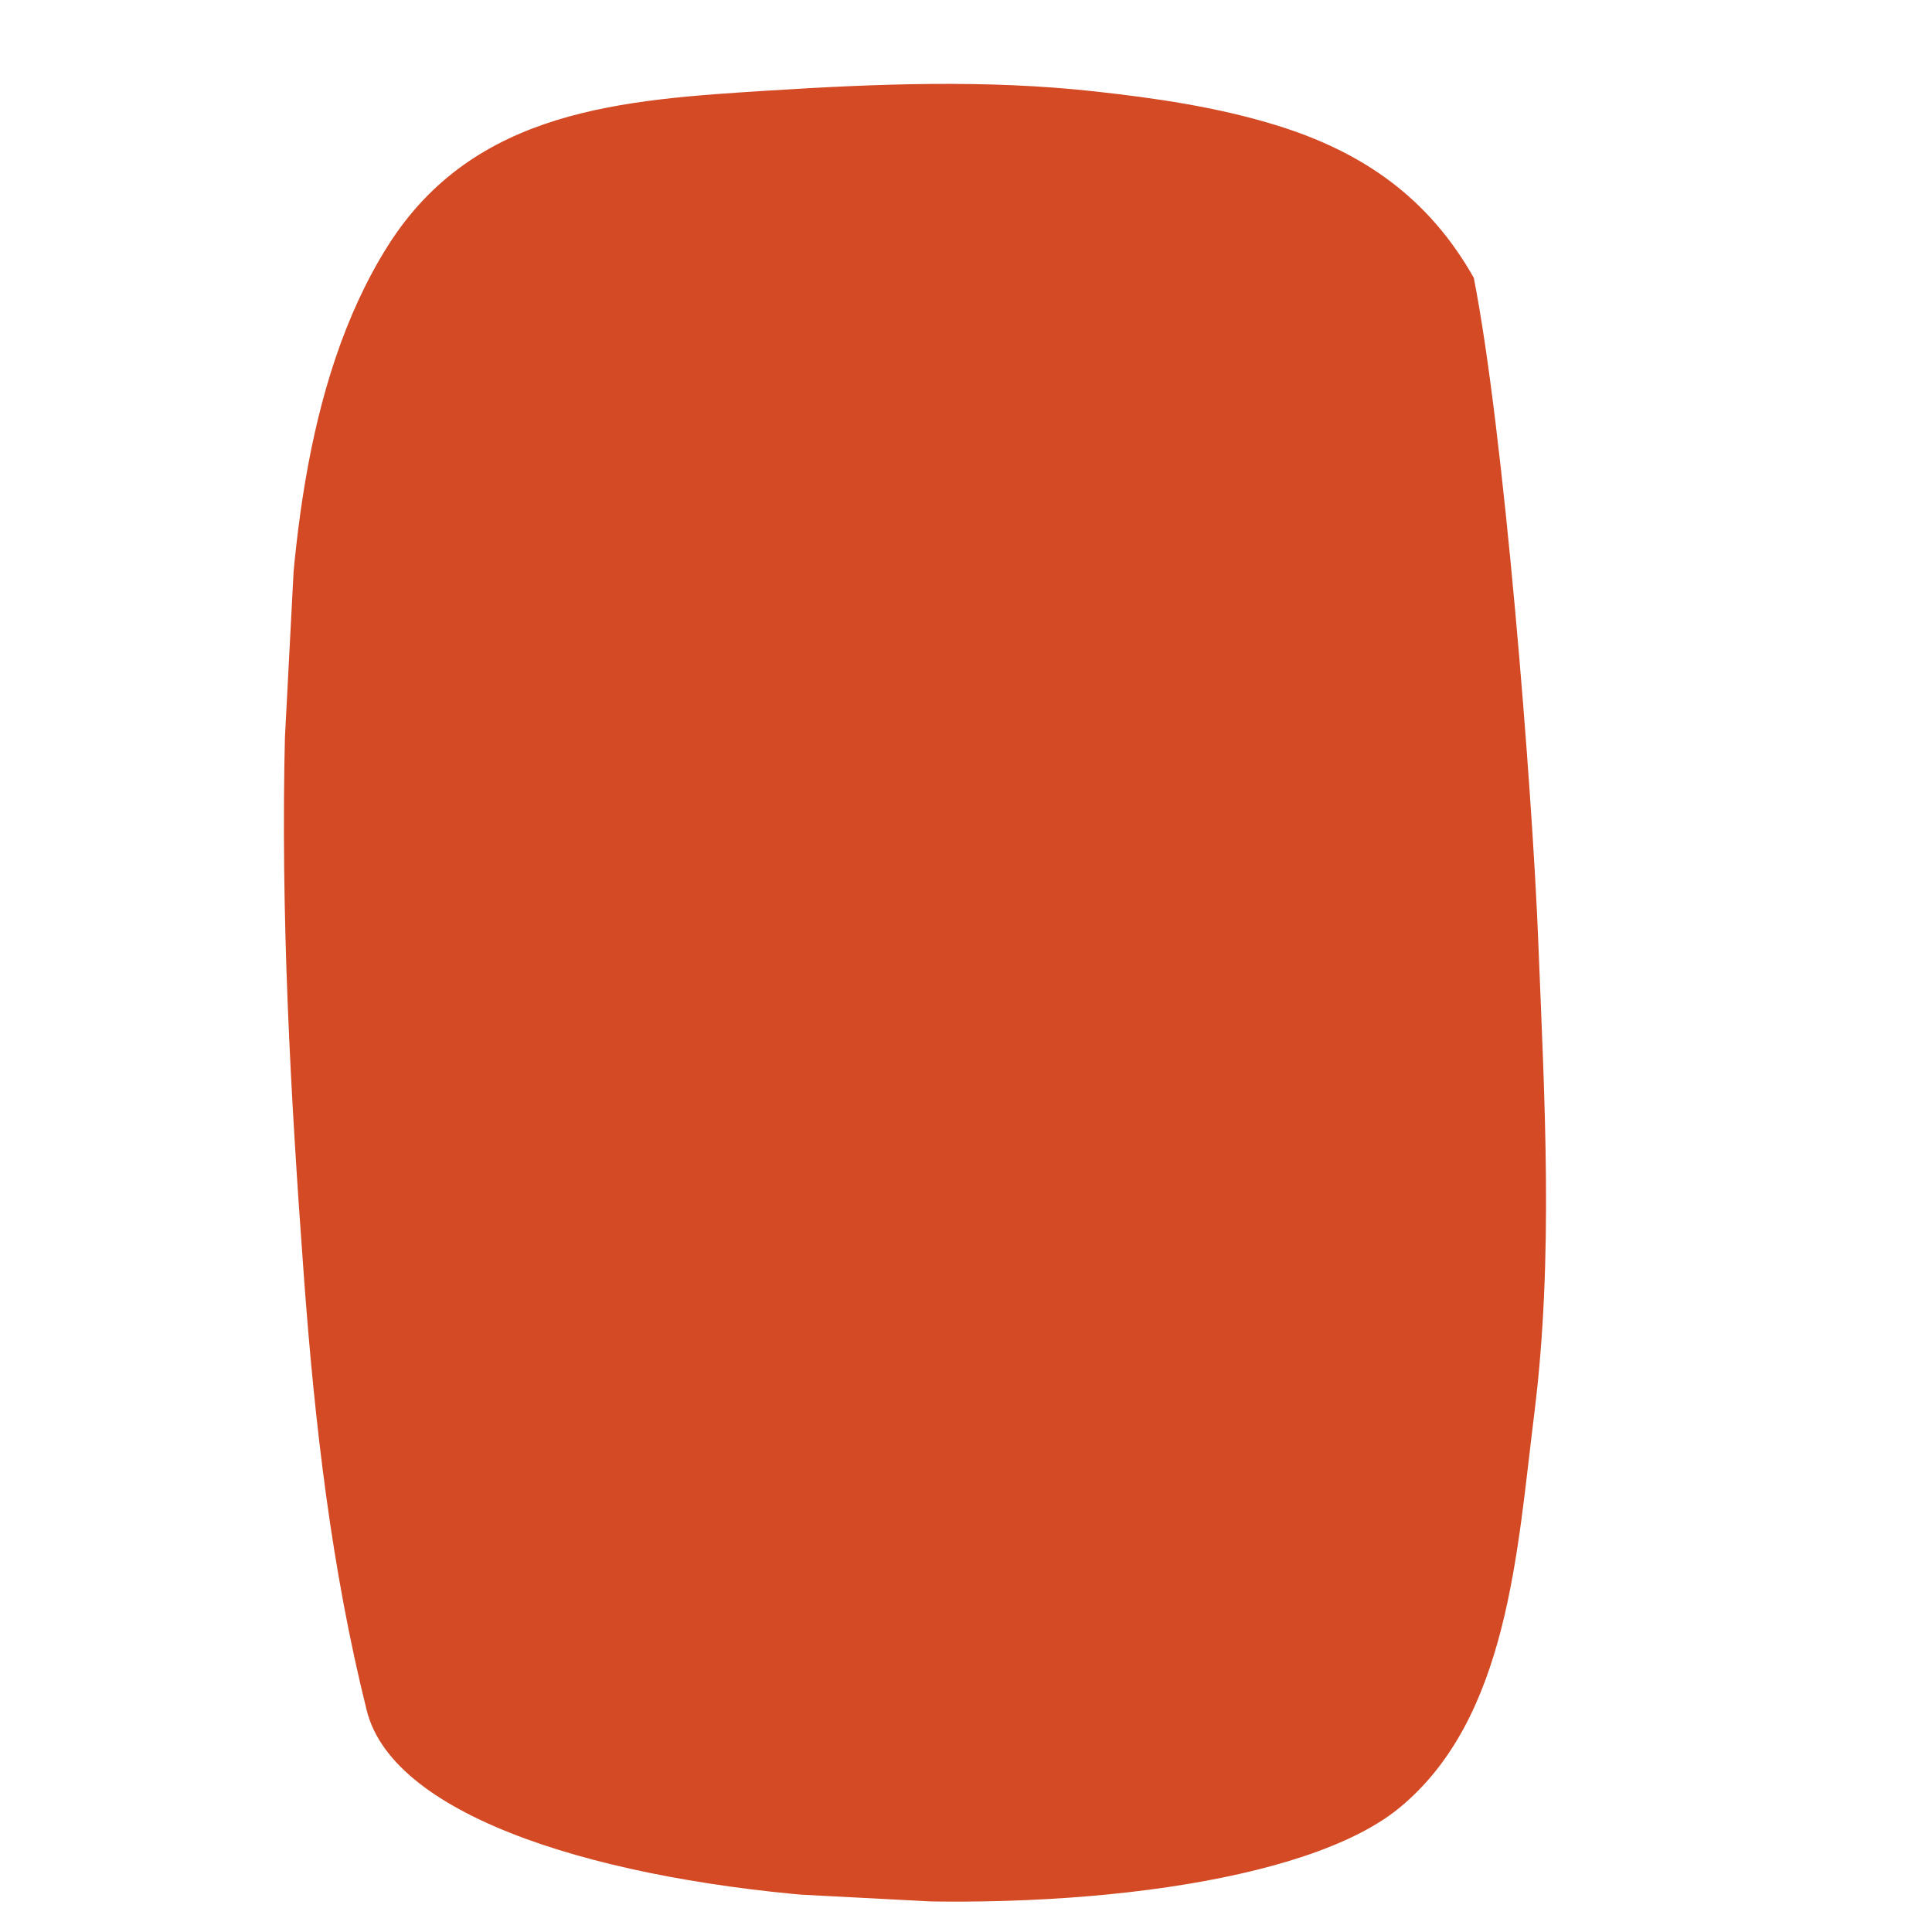 <?xml version="1.0" encoding="UTF-8"?> <svg xmlns="http://www.w3.org/2000/svg" xmlns:xlink="http://www.w3.org/1999/xlink" width="1080" zoomAndPan="magnify" viewBox="0 0 810 810" height="1080" preserveAspectRatio="xMidYMid meet" version="1.0"><defs><clipPath id="70f257aeec"><path d="M 119 35 L 649 35 L 649 798 L 119 798 Z M 119 35 " clip-rule="nonzero"></path></clipPath><clipPath id="932f1bcdee"><path d="M 674.957 48.27 L 635.156 809.98 L 93.645 781.684 L 133.445 19.973 Z M 674.957 48.27 " clip-rule="nonzero"></path></clipPath><clipPath id="20d313ea97"><path d="M 674.957 48.27 L 635.156 809.98 L 93.645 781.684 L 133.445 19.973 Z M 674.957 48.27 " clip-rule="nonzero"></path></clipPath><clipPath id="e72cc10fd8"><path d="M 673.852 48.211 L 634.051 809.934 L 94.766 781.754 L 134.566 20.031 Z M 673.852 48.211 " clip-rule="nonzero"></path></clipPath></defs><g clip-path="url(#70f257aeec)"><g clip-path="url(#932f1bcdee)"><g clip-path="url(#20d313ea97)"><g clip-path="url(#e72cc10fd8)"><path fill="#d34a24" d="M 617.891 116.461 C 599.051 83.125 571.566 63.684 534.77 52.41 C 510.043 44.828 484.414 41.125 458.773 38.301 C 413.402 33.312 367.914 35.105 322.492 37.965 C 261.191 41.824 198.719 45.641 162.492 103.254 C 126.188 160.992 121.191 240.043 119.516 306.406 C 117.57 383.59 121.797 458.957 127.457 535.828 C 131.93 596.508 138.91 657.656 153.766 717.129 C 176.477 808.078 509.273 821.48 586.617 758.016 C 632.422 720.434 636.043 650.281 643.223 592.953 C 651.453 527.172 647.539 460.898 644.934 394.879 C 642.387 330.254 630.477 180.223 617.891 116.461 Z M 617.891 116.461 " fill-opacity="1" fill-rule="evenodd"></path></g></g></g></g></svg> 